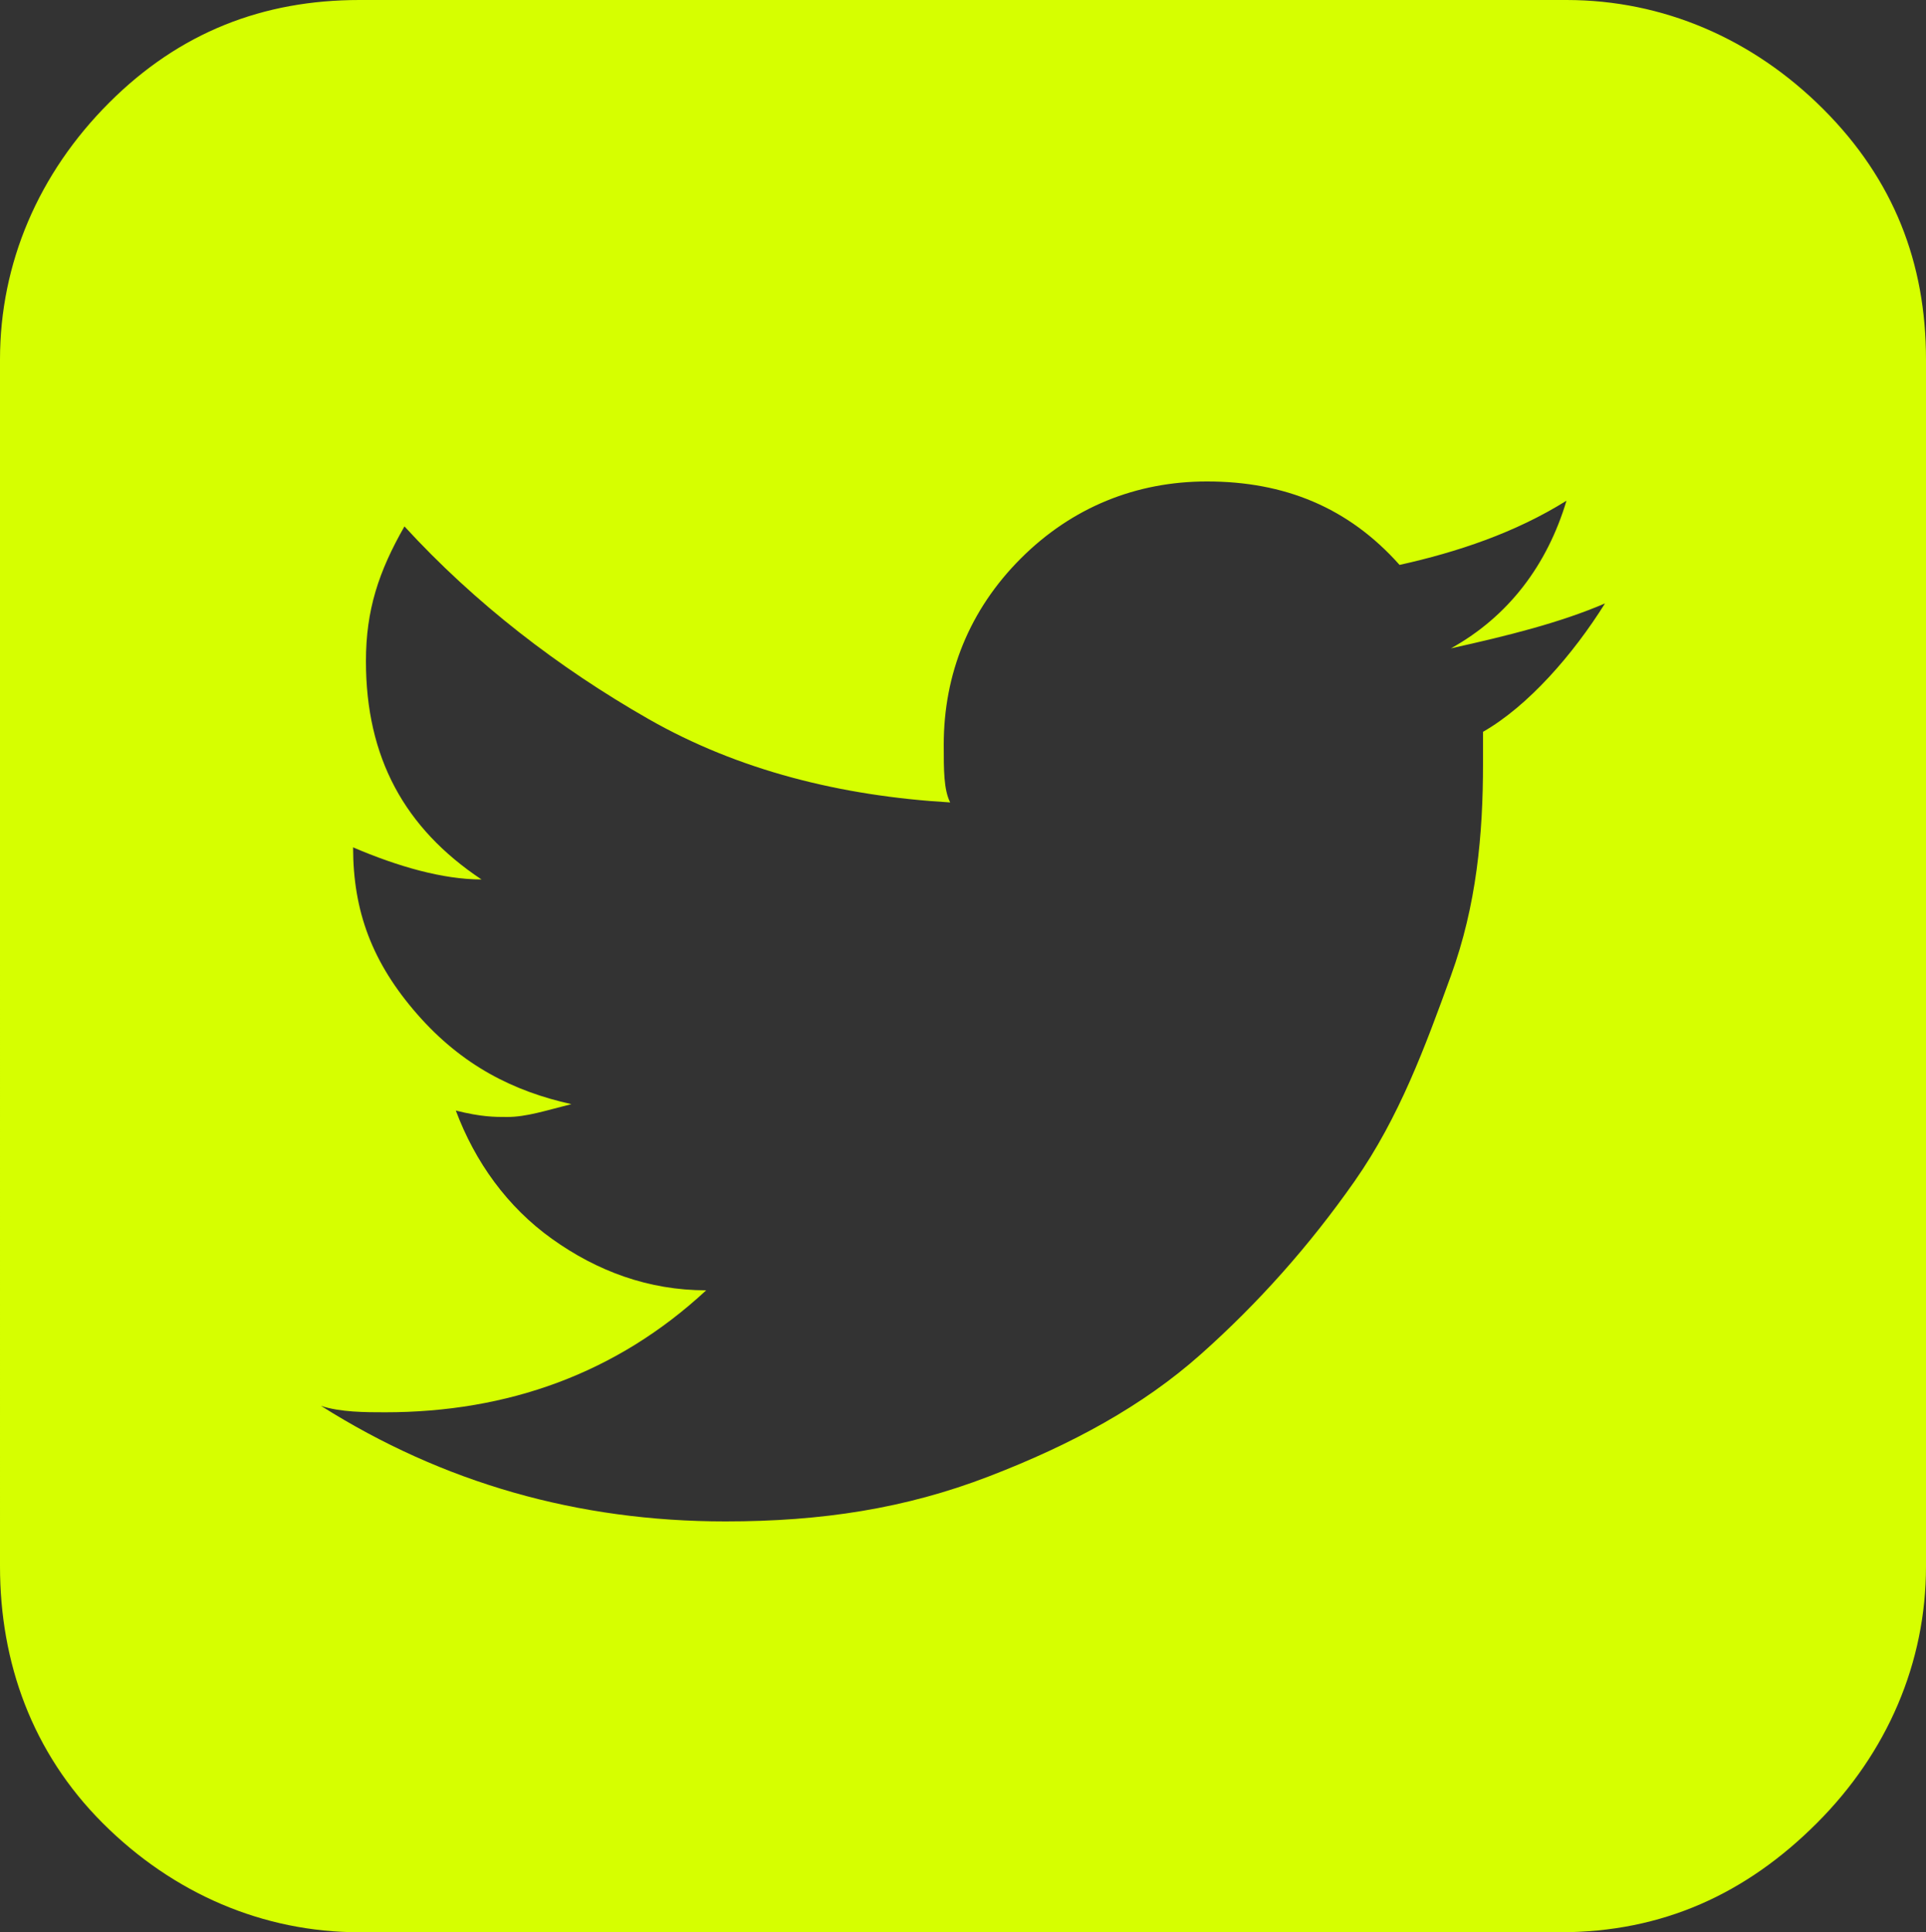 <?xml version="1.0" encoding="UTF-8"?><svg id="Ebene_1" xmlns="http://www.w3.org/2000/svg" viewBox="0 0 30 30.1"><rect x="0" y="0" width="30" height="30.1" fill="#333333" stroke="none"/><defs><style>.cls-1{fill:#d6ff00;}</style></defs><path class="cls-1" d="M25,9.4c-.7,.3-1.5,.5-2.4,.7,.9-.5,1.5-1.3,1.8-2.3-.8,.5-1.7,.8-2.6,1-.8-.9-1.8-1.3-3-1.3-1.1,0-2.1,.4-2.9,1.2s-1.2,1.8-1.2,2.9c0,.4,0,.7,.1,.9-1.7-.1-3.3-.5-4.7-1.3s-2.7-1.8-3.8-3c-.4,.7-.6,1.3-.6,2.1,0,1.5,.6,2.6,1.8,3.4-.6,0-1.3-.2-2-.5h0c0,1,.3,1.8,1,2.6s1.5,1.2,2.4,1.4c-.4,.1-.7,.2-1,.2-.2,0-.4,0-.8-.1,.3,.8,.8,1.5,1.5,2s1.5,.8,2.4,.8c-1.4,1.3-3.1,1.9-5,1.9-.3,0-.7,0-1-.1,1.9,1.2,4,1.8,6.3,1.8,1.5,0,2.8-.2,4.1-.7s2.4-1.1,3.3-1.9,1.7-1.7,2.4-2.7,1.1-2.1,1.5-3.2,.5-2.2,.5-3.3v-.5c.7-.4,1.4-1.2,1.9-2Zm5-3.8V24.4c0,1.5-.6,2.9-1.7,4s-2.4,1.7-4,1.7H5.6c-1.5,0-2.9-.6-4-1.7s-1.6-2.5-1.6-4V5.6C0,4.1,.6,2.7,1.7,1.6S4.1,0,5.6,0H24.4c1.5,0,2.9,.6,4,1.7s1.6,2.4,1.6,3.9Z"/></svg>